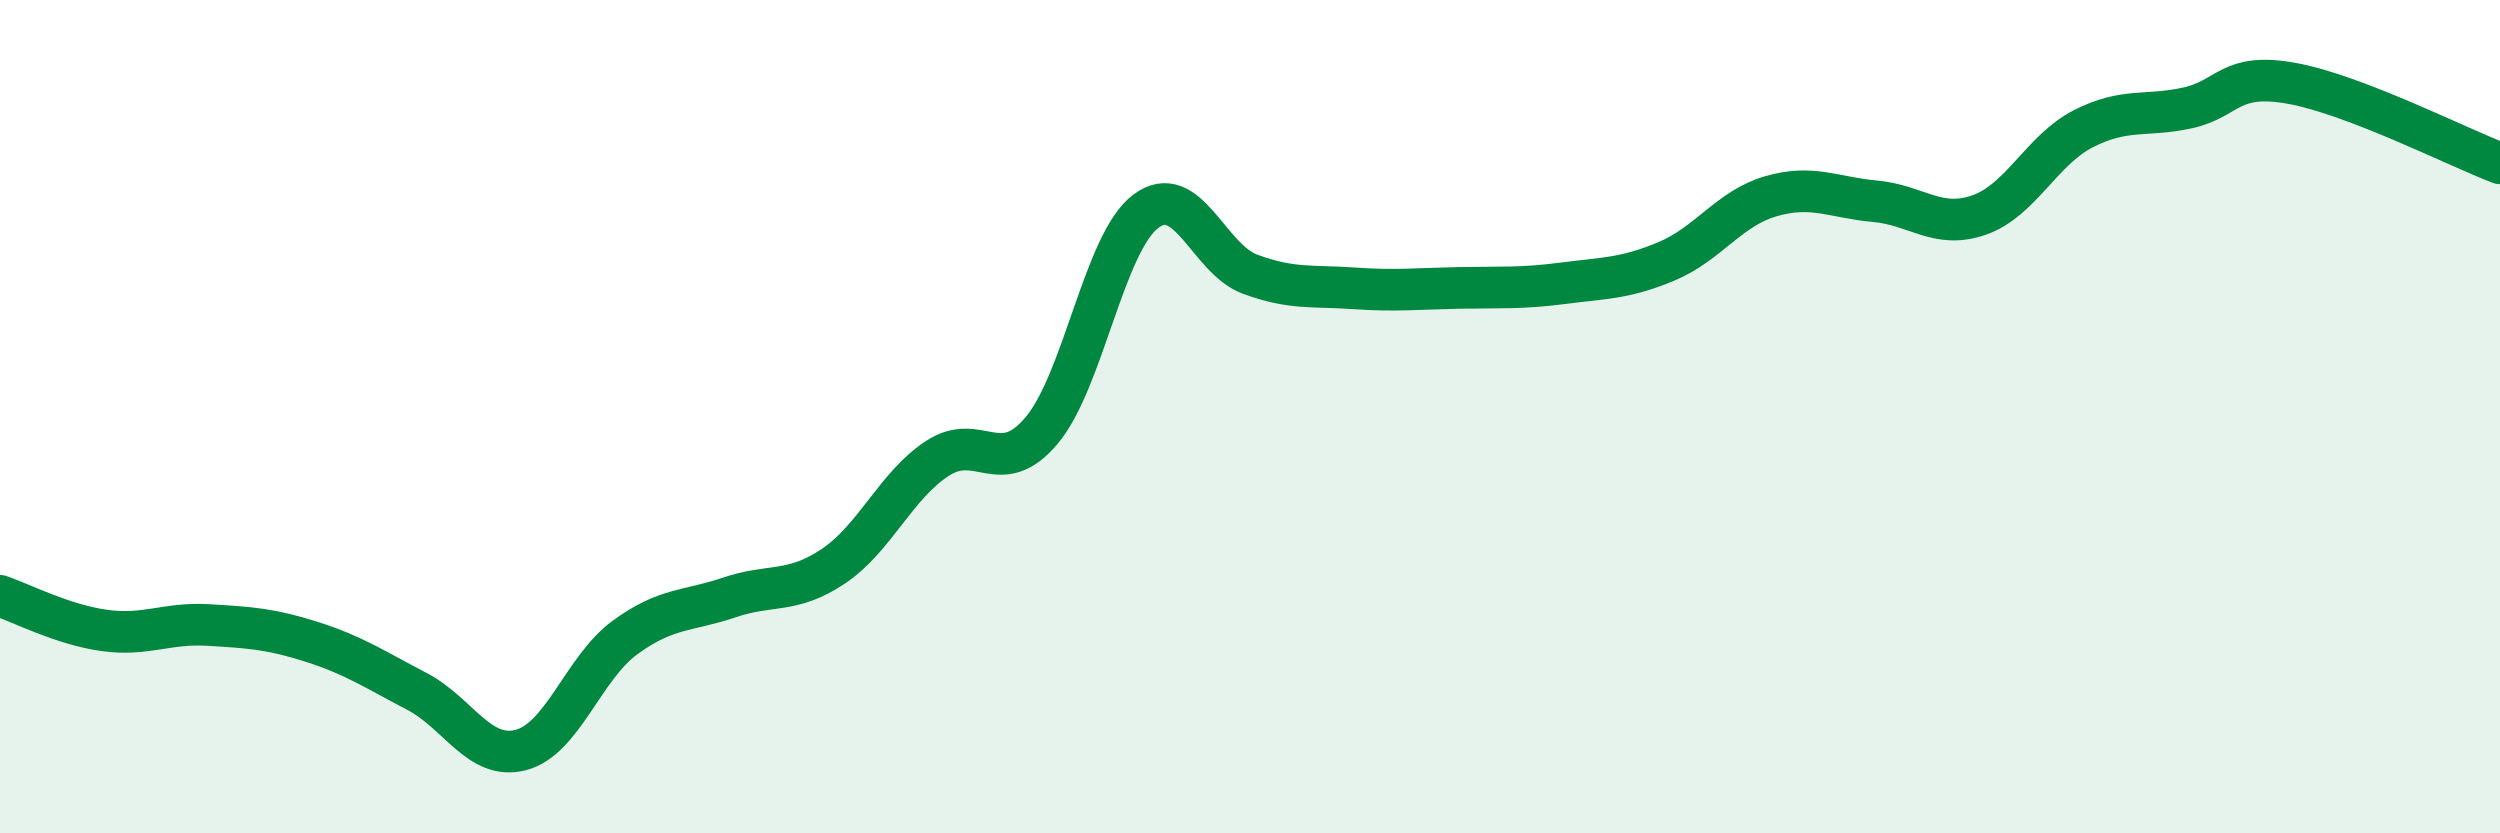 
    <svg width="60" height="20" viewBox="0 0 60 20" xmlns="http://www.w3.org/2000/svg">
      <path
        d="M 0,14.3 C 0.5,14.47 1.5,14.99 2.5,15.13 C 3.5,15.27 4,14.94 5,15 C 6,15.06 6.5,15.09 7.5,15.41 C 8.5,15.73 9,16.07 10,16.59 C 11,17.11 11.5,18.26 12.5,18 C 13.5,17.74 14,16.03 15,15.3 C 16,14.57 16.5,14.68 17.5,14.34 C 18.5,14 19,14.26 20,13.59 C 21,12.92 21.5,11.65 22.5,11 C 23.5,10.35 24,11.52 25,10.33 C 26,9.14 26.5,5.82 27.5,5.07 C 28.5,4.32 29,6.21 30,6.58 C 31,6.95 31.5,6.85 32.5,6.92 C 33.5,6.99 34,6.93 35,6.91 C 36,6.89 36.5,6.93 37.5,6.8 C 38.5,6.67 39,6.69 40,6.27 C 41,5.85 41.5,5 42.5,4.71 C 43.5,4.42 44,4.74 45,4.83 C 46,4.92 46.5,5.51 47.5,5.16 C 48.5,4.81 49,3.6 50,3.09 C 51,2.58 51.5,2.81 52.5,2.59 C 53.5,2.37 53.5,1.73 55,2 C 56.5,2.27 59,3.54 60,3.92L60 20L0 20Z"
        fill="#008740"
        opacity="0.1"
        stroke-linecap="round"
        stroke-linejoin="round"
      />
      <path
        d="M 0,14.3 C 0.5,14.47 1.5,14.99 2.5,15.13 C 3.5,15.27 4,14.94 5,15 C 6,15.06 6.5,15.09 7.5,15.41 C 8.5,15.73 9,16.07 10,16.59 C 11,17.11 11.5,18.26 12.5,18 C 13.5,17.74 14,16.03 15,15.3 C 16,14.57 16.5,14.68 17.5,14.34 C 18.5,14 19,14.26 20,13.59 C 21,12.92 21.5,11.65 22.5,11 C 23.5,10.35 24,11.52 25,10.33 C 26,9.14 26.5,5.82 27.5,5.07 C 28.5,4.32 29,6.21 30,6.58 C 31,6.95 31.5,6.85 32.5,6.92 C 33.5,6.99 34,6.93 35,6.91 C 36,6.89 36.5,6.93 37.5,6.8 C 38.5,6.67 39,6.69 40,6.27 C 41,5.85 41.5,5 42.5,4.71 C 43.5,4.42 44,4.74 45,4.83 C 46,4.92 46.5,5.51 47.5,5.16 C 48.5,4.81 49,3.6 50,3.09 C 51,2.58 51.5,2.81 52.5,2.59 C 53.5,2.37 53.5,1.73 55,2 C 56.5,2.27 59,3.54 60,3.92"
        stroke="#008740"
        stroke-width="1"
        fill="none"
        stroke-linecap="round"
        stroke-linejoin="round"
      />
    </svg>
  